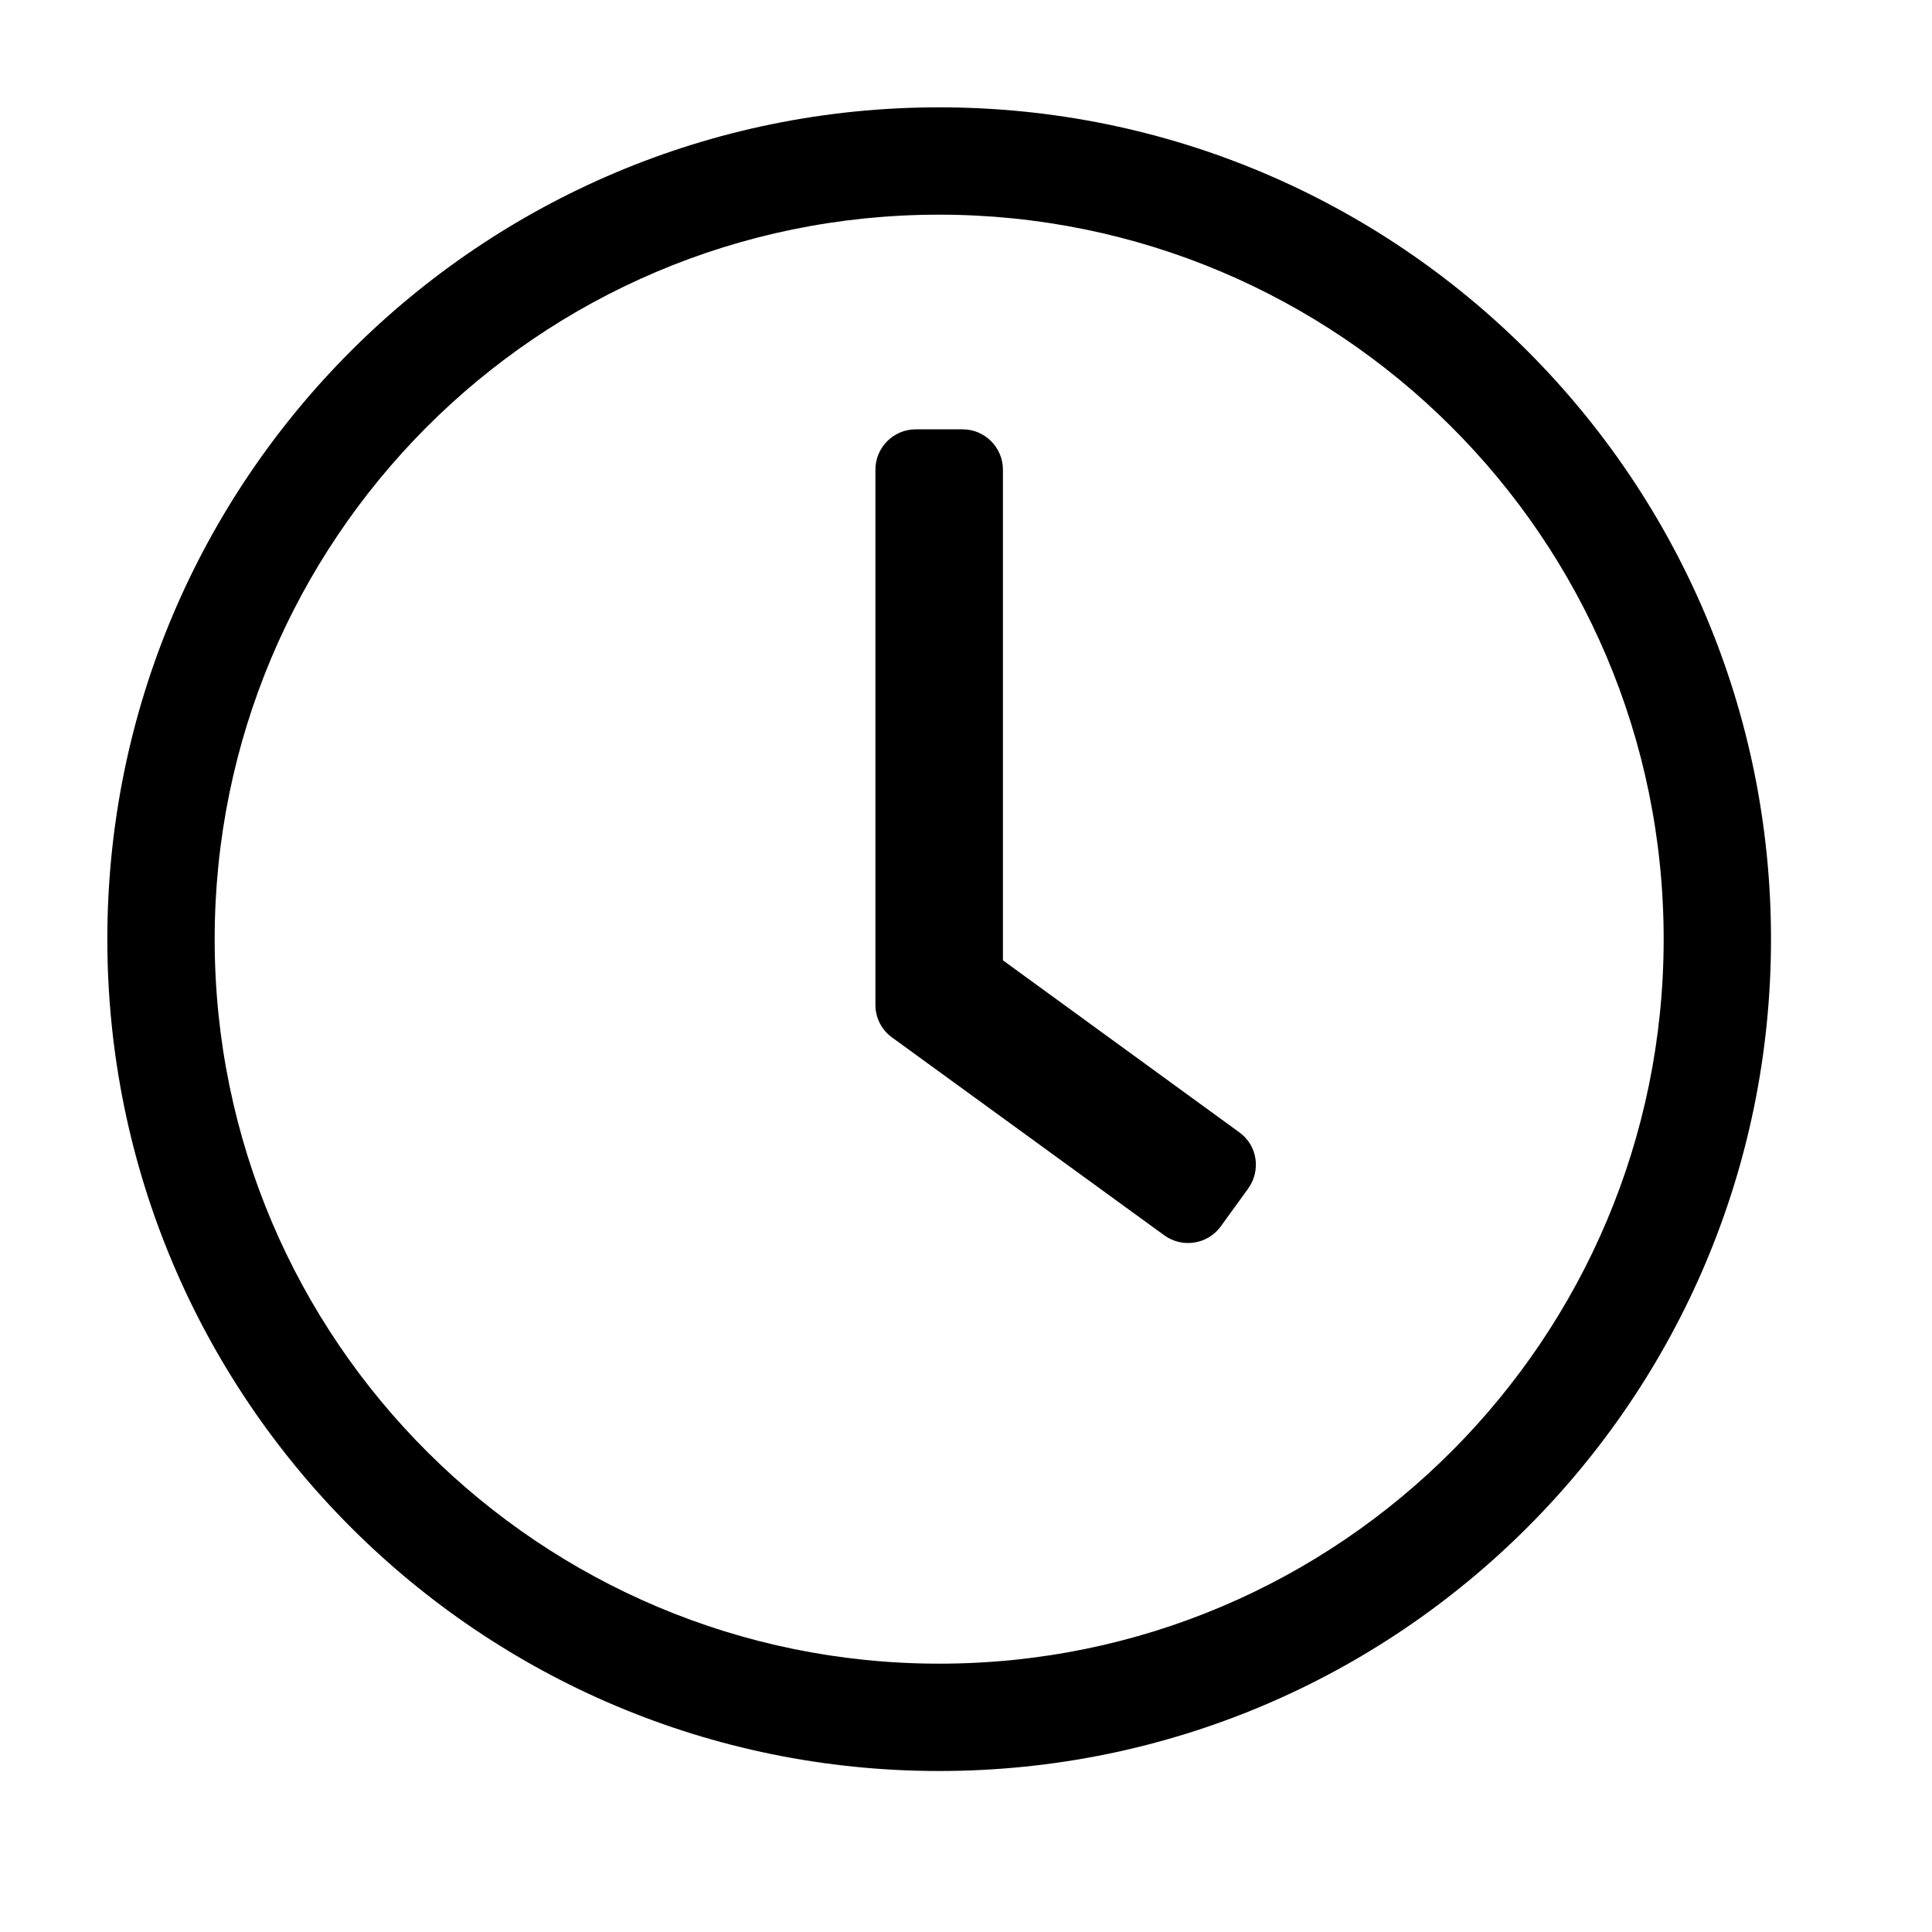<svg xmlns="http://www.w3.org/2000/svg" width="17" height="17" viewBox="-1 -1 18 18">
  <path fill="rgb(0,0,0)" fill-rule="evenodd" d="M7.75 15.5c4.281 0 7.75-3.469 7.75-7.75S12.031 0 7.75 0 0 3.469 0 7.75s3.469 7.75 7.75 7.75zm0-1C4.041 14.5 1 11.497 1 7.75 1 4.041 4.003 1 7.75 1c3.709 0 6.75 3.003 6.75 6.75 0 3.709-3.003 6.75-6.75 6.75zm2.878-4.425l-.256.353c-.122.166-.356.203-.525.081l-2.537-1.844C7.212 8.594 7.156 8.481 7.156 8.363V3.375c0-.206.169-.375.375-.375h.438c.206 0 .375.169.375.375v4.572l2.203 1.603c.169.122.203.356.081.525z"/>
</svg>
